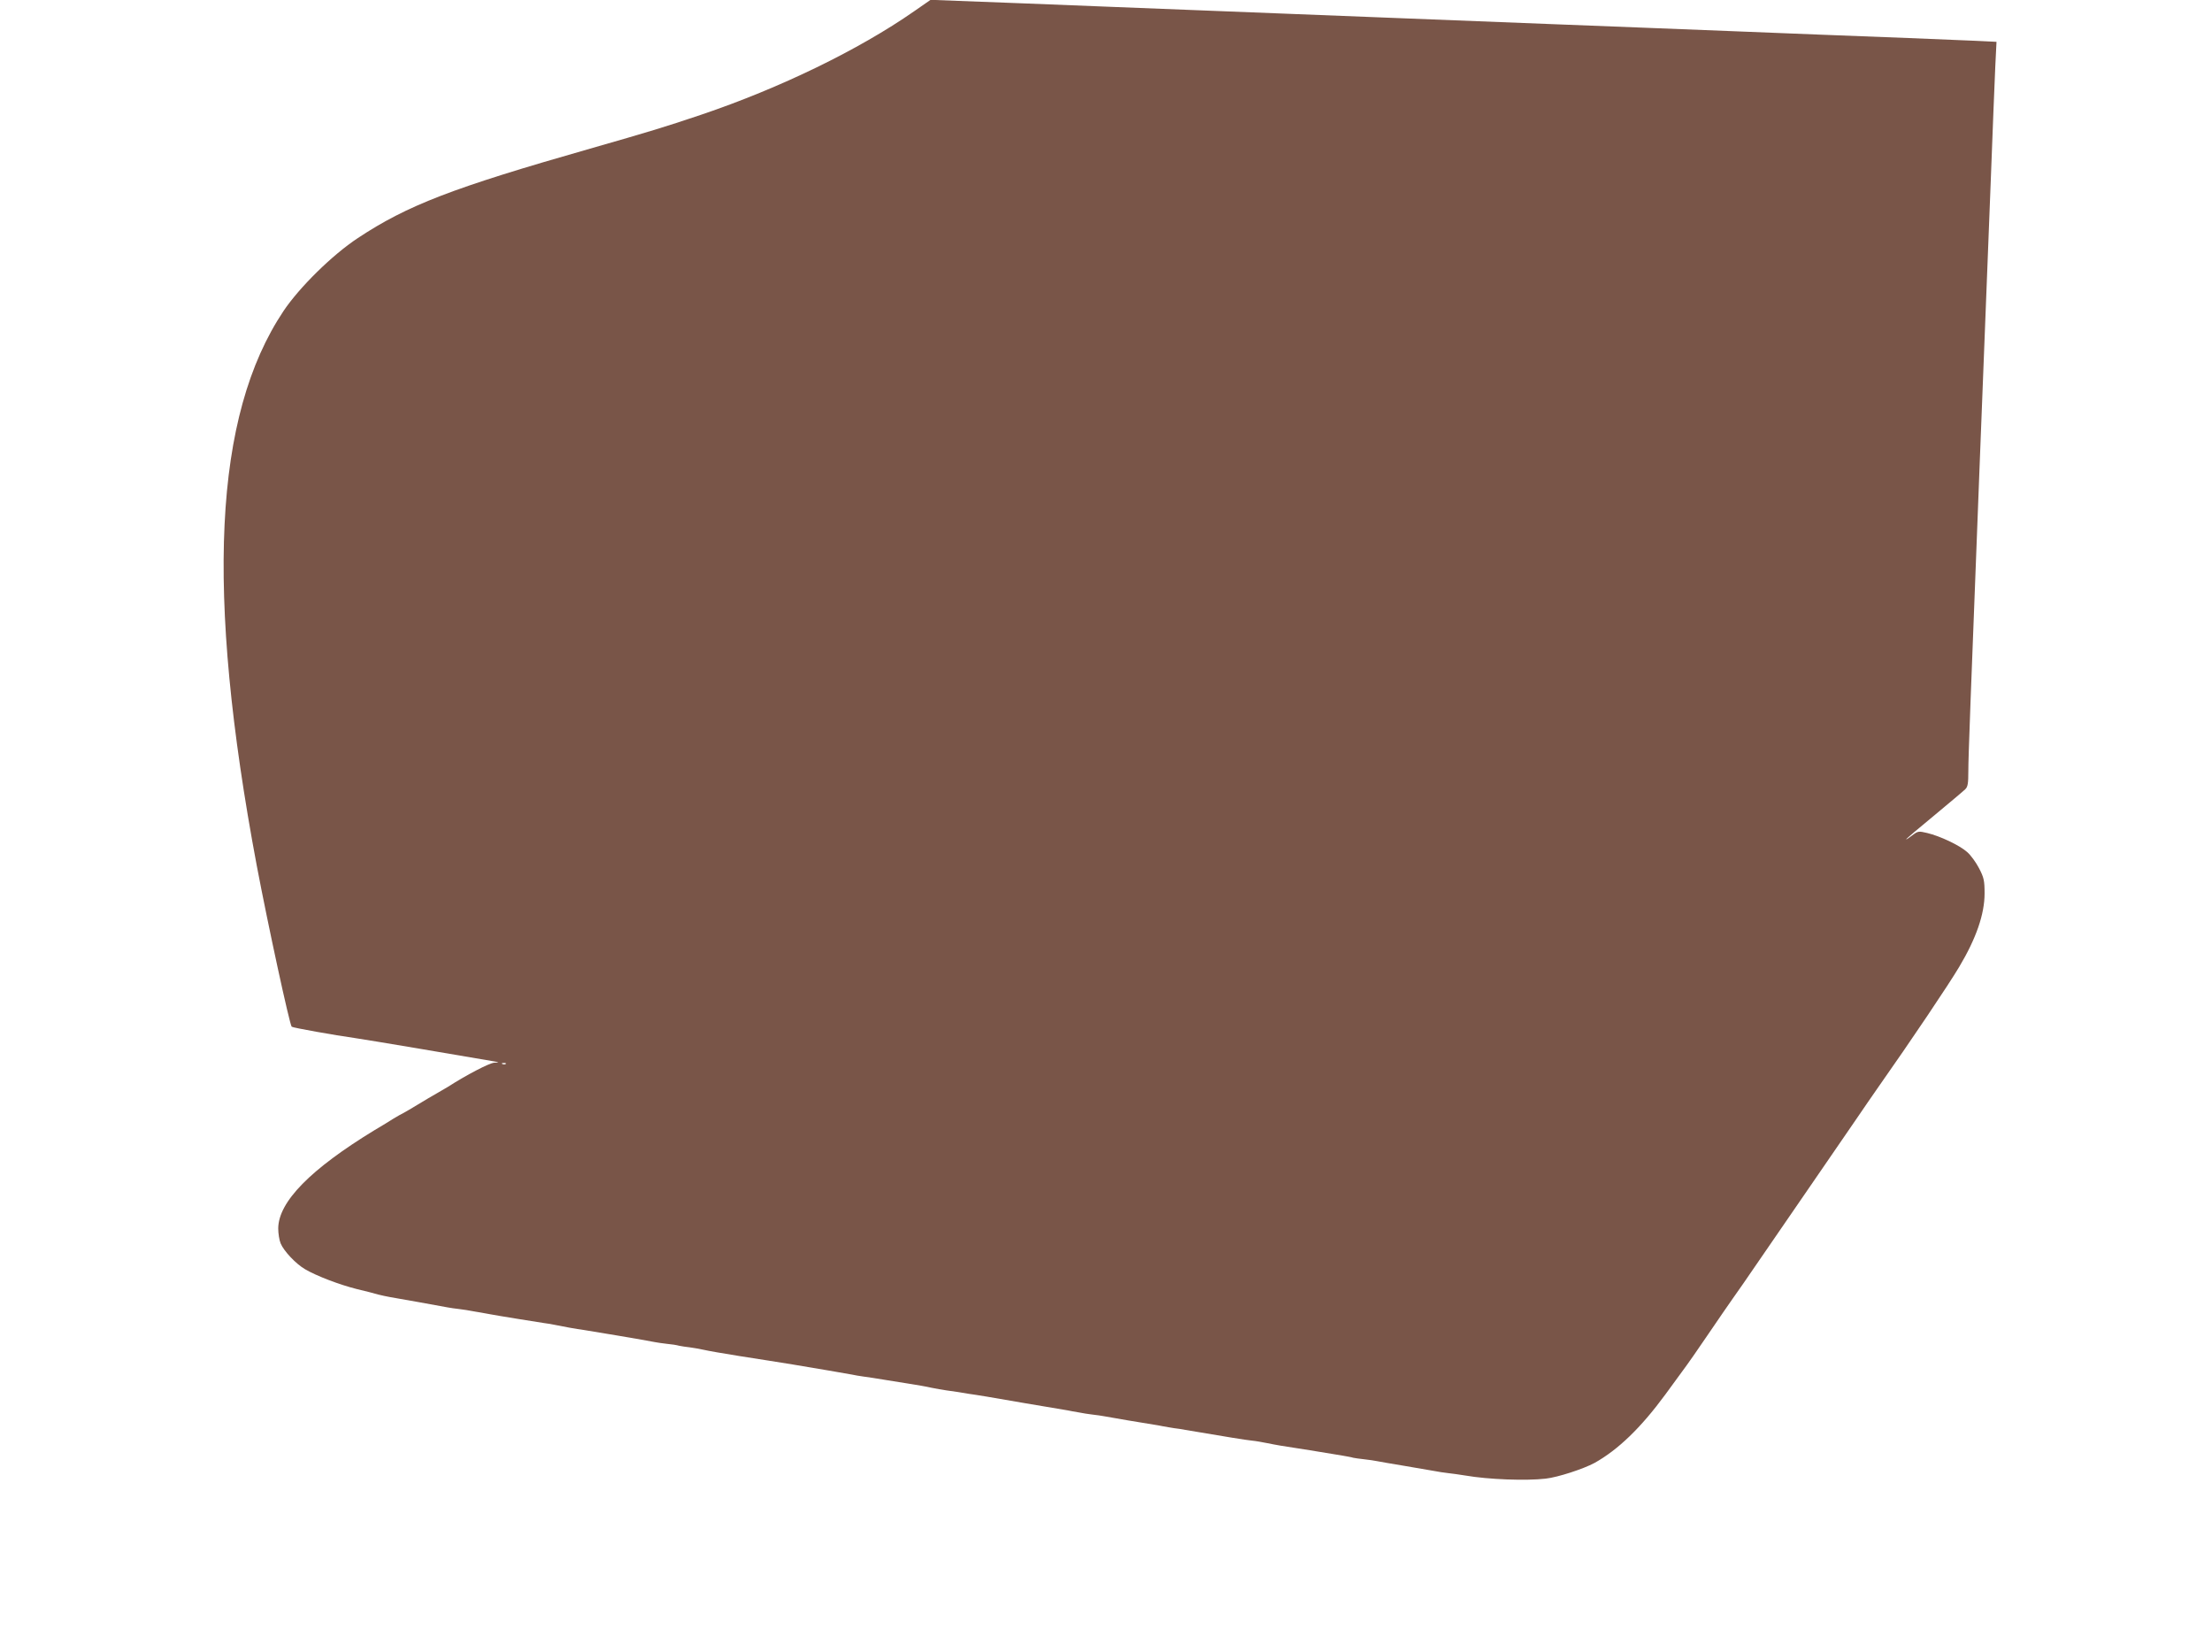 <?xml version="1.0" standalone="no"?>
<!DOCTYPE svg PUBLIC "-//W3C//DTD SVG 20010904//EN"
 "http://www.w3.org/TR/2001/REC-SVG-20010904/DTD/svg10.dtd">
<svg version="1.0" xmlns="http://www.w3.org/2000/svg"
 width="1280pt" height="956pt" viewBox="0 0 1280 956"
 preserveAspectRatio="xMidYMid meet">
<g transform="translate(0,956) scale(0.1,-0.1)"
fill="#795548" stroke="none">
<path d="M5290 9495 c-320 -223 -775 -444 -1230 -598 -213 -72 -303 -99 -645
-197 -799 -228 -1058 -328 -1345 -518 -147 -97 -337 -284 -429 -421 -405 -606
-454 -1620 -155 -3211 64 -338 190 -920 202 -931 6 -6 254 -50 362 -65 35 -4
716 -119 800 -134 41 -7 42 -8 11 -9 -28 -1 -162 -71 -271 -141 -8 -5 -35 -21
-60 -35 -25 -14 -74 -43 -110 -65 -36 -22 -74 -44 -85 -50 -11 -5 -37 -20 -57
-32 -20 -13 -69 -43 -110 -67 -371 -226 -557 -415 -558 -569 0 -29 6 -68 14
-87 19 -45 88 -118 141 -149 66 -39 200 -90 300 -115 50 -12 106 -26 125 -32
19 -5 49 -11 65 -14 39 -6 303 -54 335 -60 14 -3 45 -7 70 -10 25 -3 56 -8 70
-11 14 -2 37 -7 53 -9 15 -3 39 -7 55 -10 41 -8 272 -45 312 -51 19 -2 46 -7
60 -10 37 -8 130 -25 170 -30 35 -5 362 -60 410 -70 14 -3 45 -7 70 -10 25 -2
56 -7 70 -11 14 -3 41 -7 60 -9 19 -2 55 -9 80 -14 25 -6 117 -22 205 -36 138
-21 195 -31 310 -49 121 -20 326 -55 346 -59 13 -3 42 -8 64 -11 39 -5 68 -10
130 -20 17 -3 73 -12 125 -20 52 -8 115 -19 140 -25 25 -5 63 -12 85 -15 22
-3 54 -8 70 -10 17 -3 44 -7 60 -10 45 -6 130 -20 330 -55 99 -17 195 -33 214
-36 18 -3 43 -7 55 -10 11 -2 32 -6 46 -8 14 -3 45 -8 70 -11 25 -3 56 -7 70
-10 23 -5 256 -44 290 -49 8 -1 31 -5 50 -9 19 -4 49 -8 65 -11 17 -2 46 -6
65 -10 236 -40 352 -59 385 -62 22 -2 60 -9 85 -14 25 -5 61 -12 80 -15 67
-10 285 -45 306 -49 12 -2 39 -7 60 -10 22 -4 46 -8 54 -11 8 -2 38 -6 65 -9
28 -3 61 -8 75 -11 14 -3 79 -14 145 -25 66 -11 145 -25 175 -30 30 -6 71 -12
90 -14 19 -2 64 -8 100 -14 133 -23 350 -31 464 -18 71 8 218 56 283 91 136
76 267 202 409 395 22 30 65 89 95 130 31 41 100 140 154 220 54 80 118 172
141 205 24 33 91 130 149 215 58 85 157 229 220 320 129 188 238 346 347 505
41 61 95 138 119 173 204 290 414 603 476 707 98 164 147 305 147 425 0 75 -4
92 -32 146 -17 33 -48 76 -69 94 -44 39 -156 92 -231 110 -50 12 -54 11 -87
-14 -19 -15 -35 -25 -35 -23 0 3 73 65 162 138 89 74 170 142 180 152 15 14
18 34 18 106 0 80 12 395 65 1759 33 834 46 1168 65 1662 11 283 22 579 26
656 l7 142 -124 6 c-68 3 -243 10 -389 16 -146 6 -380 15 -520 20 -140 6 -367
15 -505 20 -137 5 -367 14 -510 20 -143 6 -375 15 -515 20 -415 16 -759 30
-1020 40 -135 5 -364 14 -510 20 -146 6 -375 15 -510 20 -135 5 -364 14 -510
20 -146 6 -373 15 -505 20 -132 5 -310 12 -395 15 l-155 6 -95 -66z m-2363
-6091 c-3 -3 -12 -4 -19 -1 -8 3 -5 6 6 6 11 1 17 -2 13 -5z"/>
</g>
</svg>
